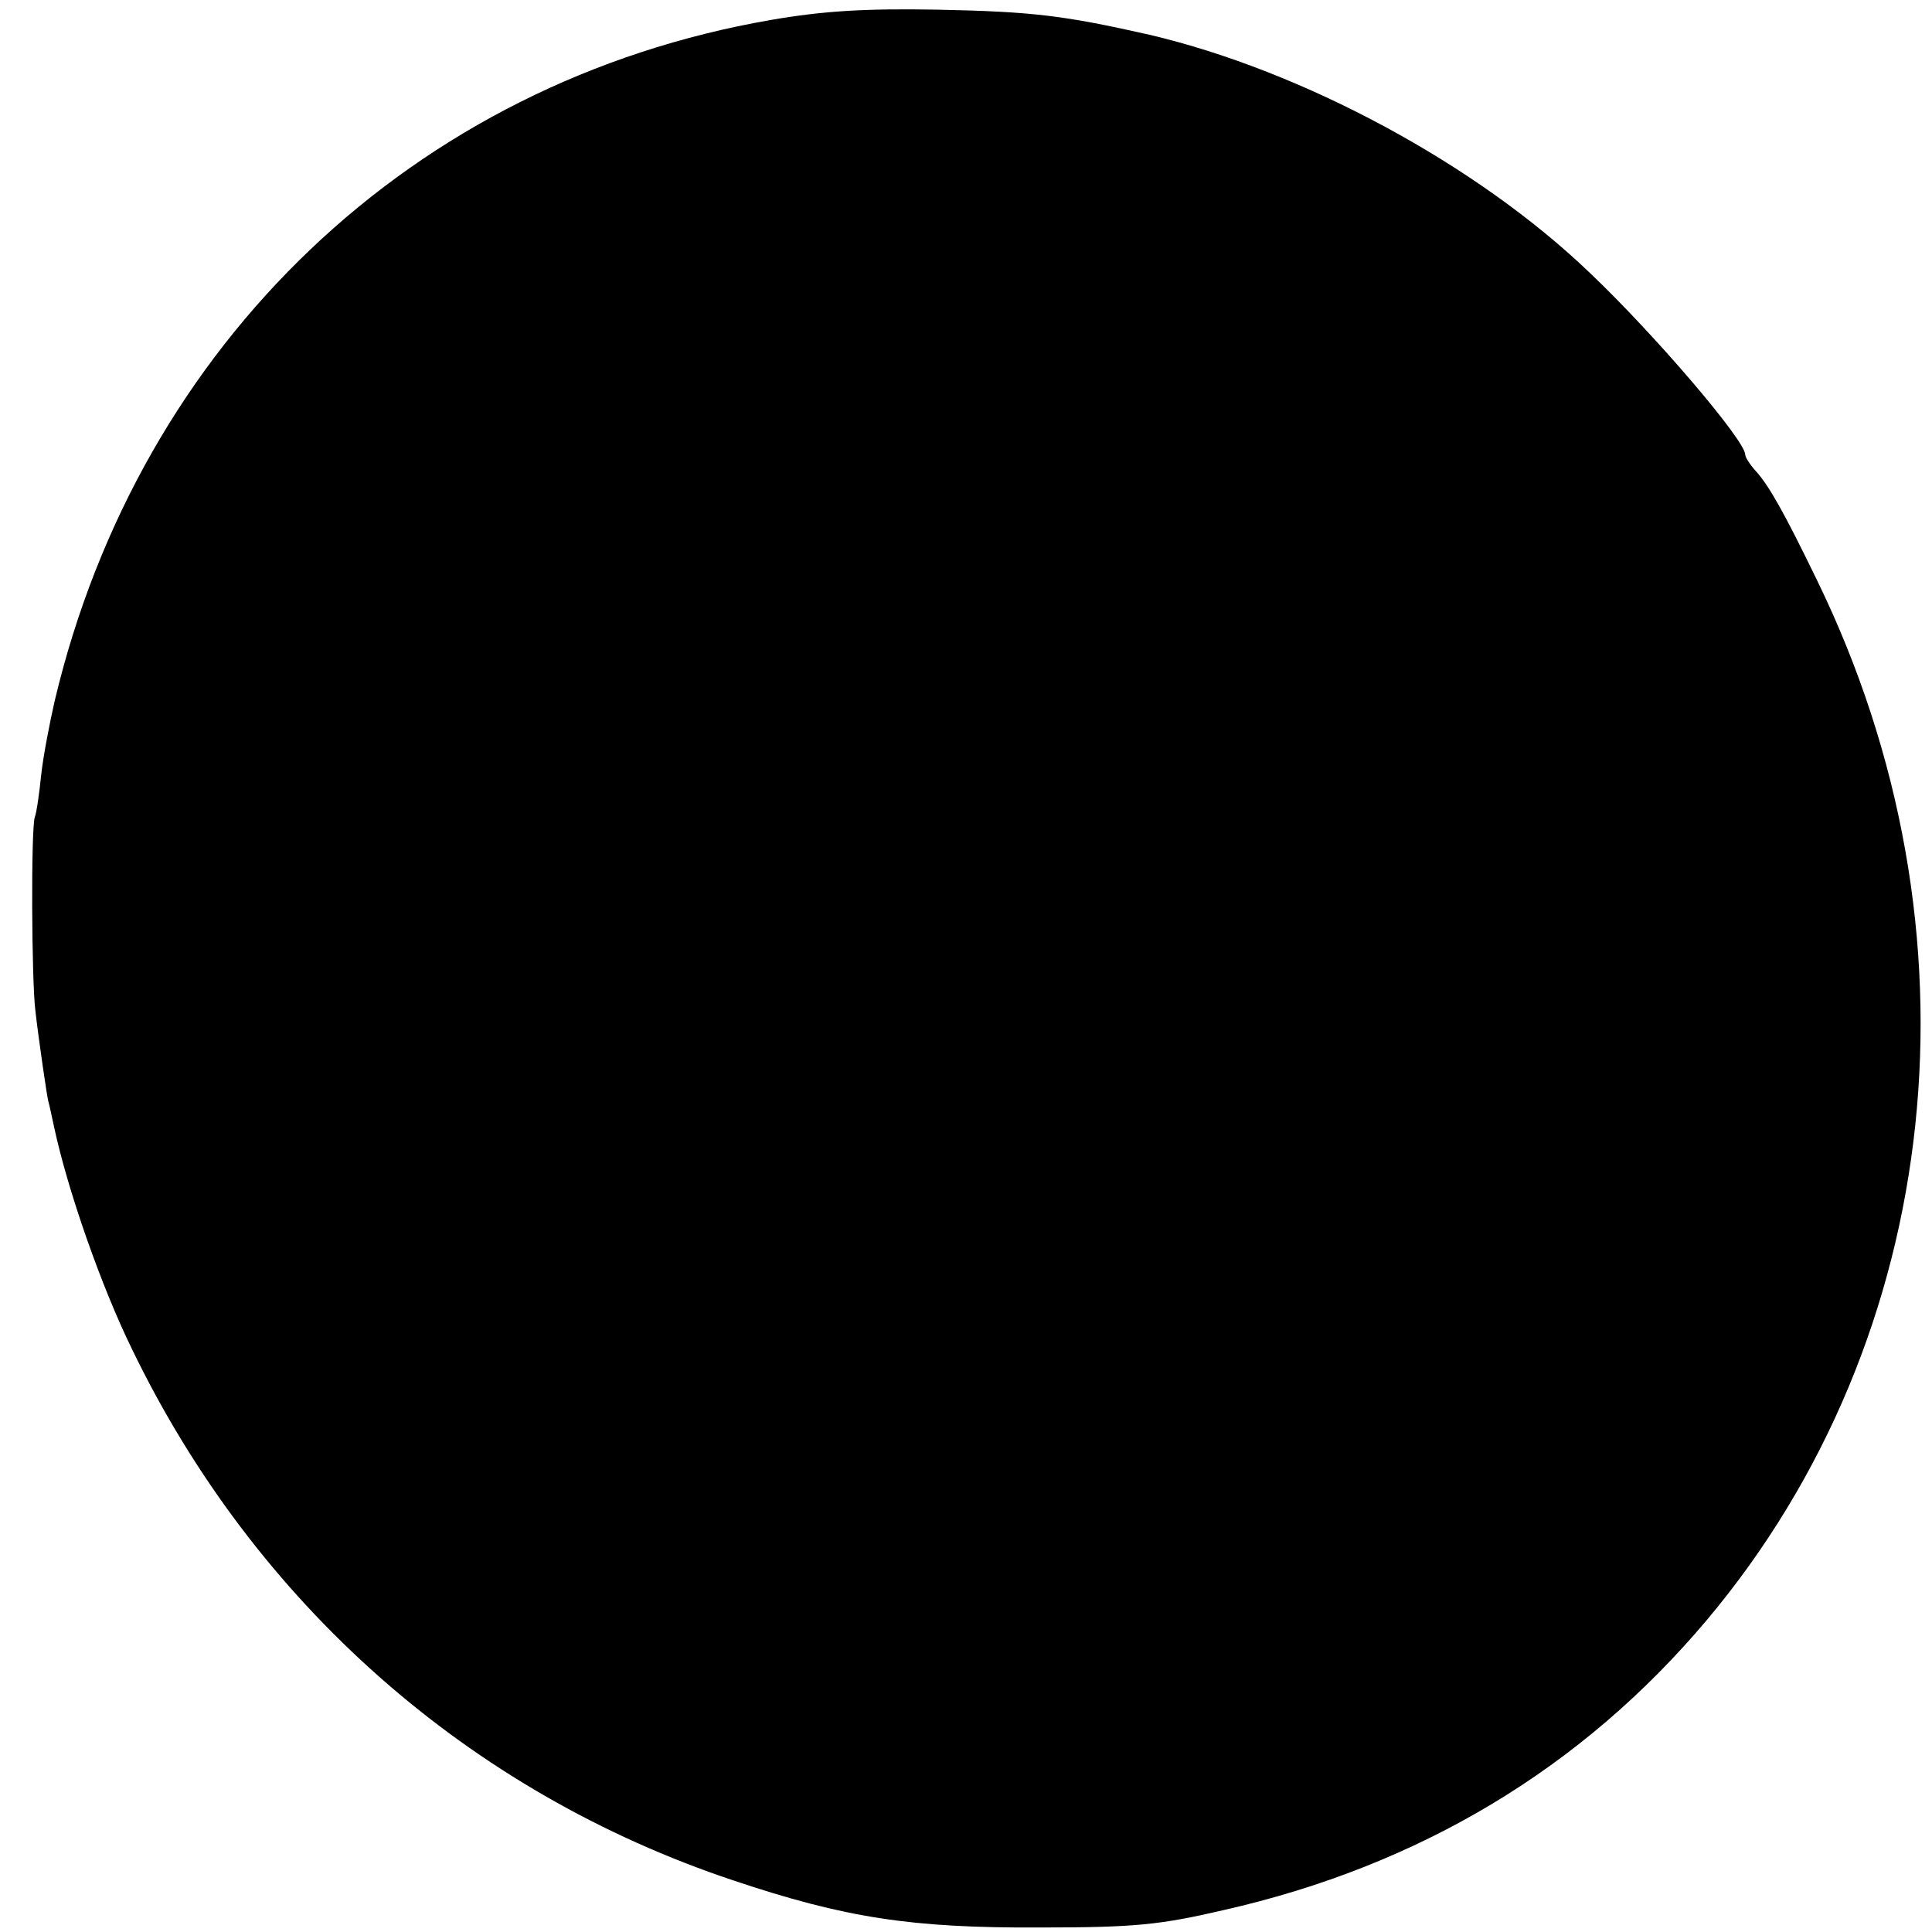 <svg version="1" xmlns="http://www.w3.org/2000/svg" width="400" height="400" viewBox="0 0 300 300"><path d="M119.7 3.1c-55.5 9.6-98 50.1-111.2 105.7-.8 3.5-1.8 8.7-2.1 11.5-.3 2.9-.7 5.8-1 6.6-.6 1.8-.5 25.5.1 30.1.5 4.4 1.8 13.3 2 14 .1.3.5 2.1.9 4 2.1 9.8 7.3 24.7 12.1 34.5 19.1 39.5 52.3 68.8 93.4 82.5 17.3 5.8 27.6 7.4 47.6 7.3 14.7 0 18.6-.4 28.5-2.7 30.5-6.9 55.7-22.1 75-45 37-44 43.7-107.1 17.1-161.6-5-10.3-7.4-14.6-9.5-16.9-.9-1-1.6-2.1-1.6-2.5 0-2.2-14-18.6-24.1-28.2-17.6-16.9-44.6-31.4-68.4-37-13.3-3-18.1-3.6-33-3.9-11.2-.2-17.7.2-25.8 1.6z"/></svg>